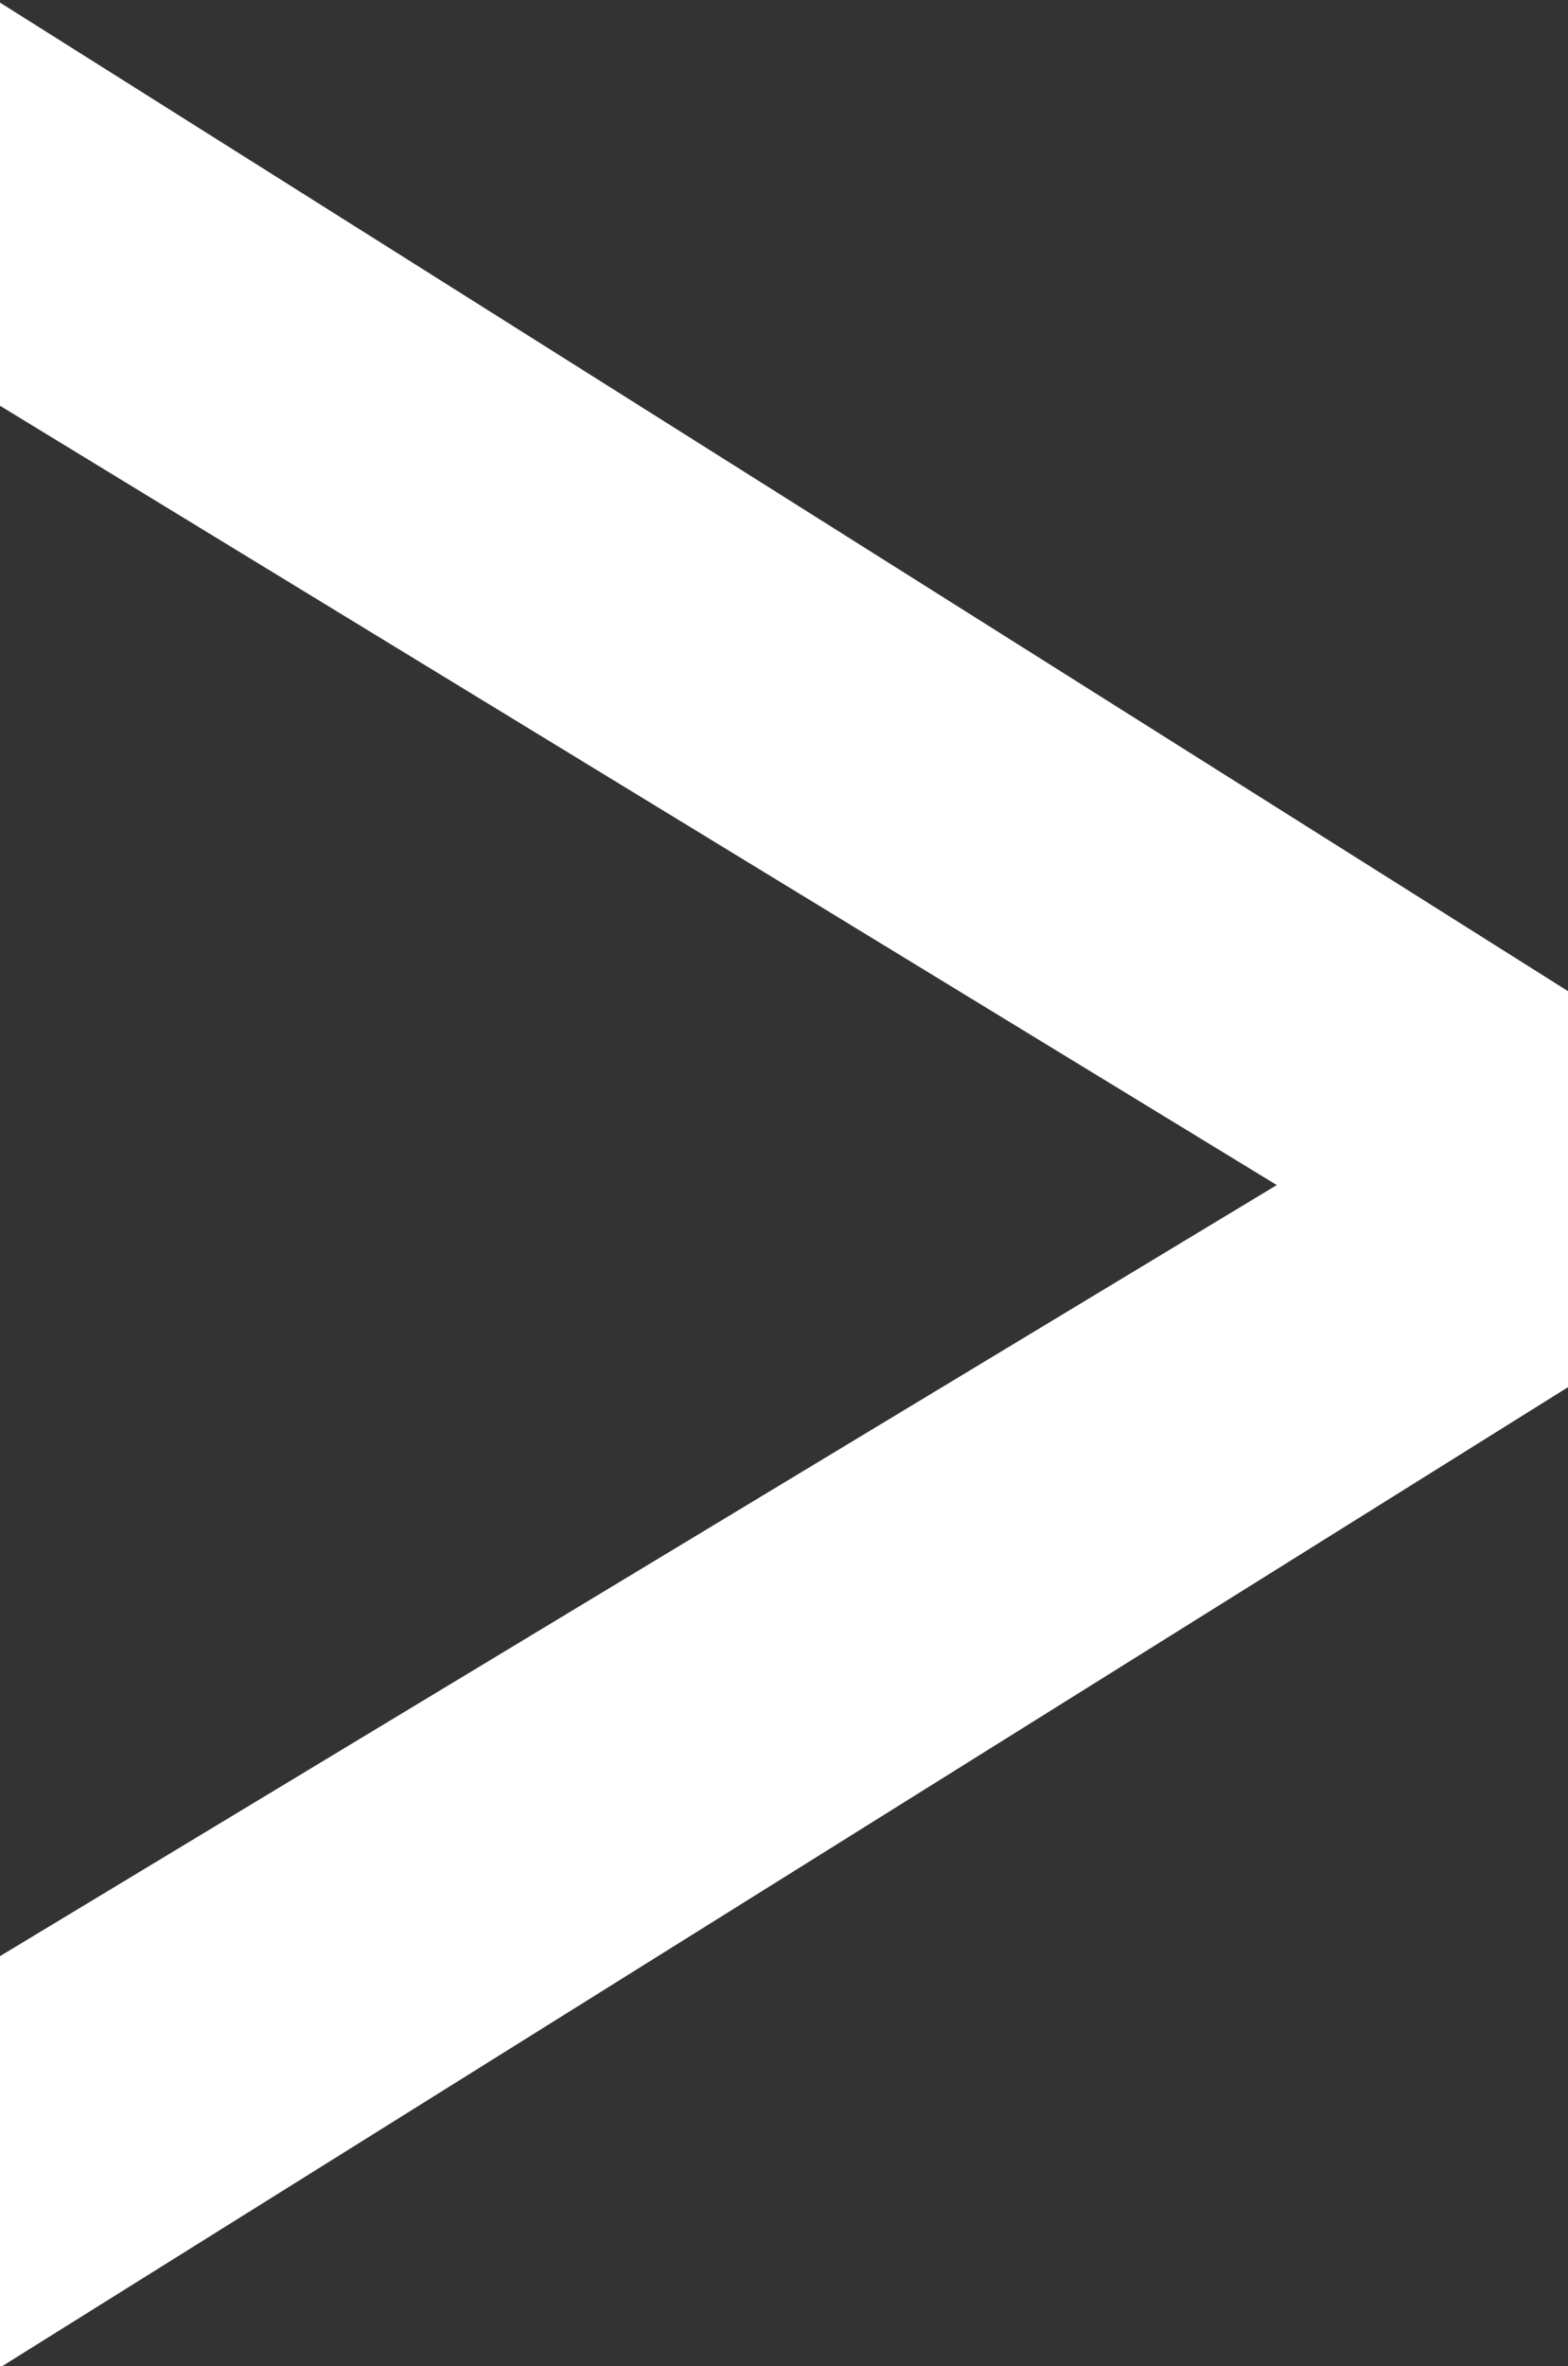 <svg xmlns="http://www.w3.org/2000/svg" width="3.812" height="5.75" viewBox="0 0 3.812 5.75">
  <rect x="0" y="0" width="3.812" height="5.75" fill="#333333" stroke="none"/>
<defs>
    <style>
      .cls-1 {
        fill: #fff;
        fill-rule: evenodd;
      }
    </style>
  </defs>
  <path id="_" data-name="&gt;" class="cls-1" d="M912.033,4245.68v-0.96l-3.824-2.41v0.98l3.114,1.9-3.114,1.88v1Z" transform="translate(-908.219 -4242.31)"/>
</svg>
